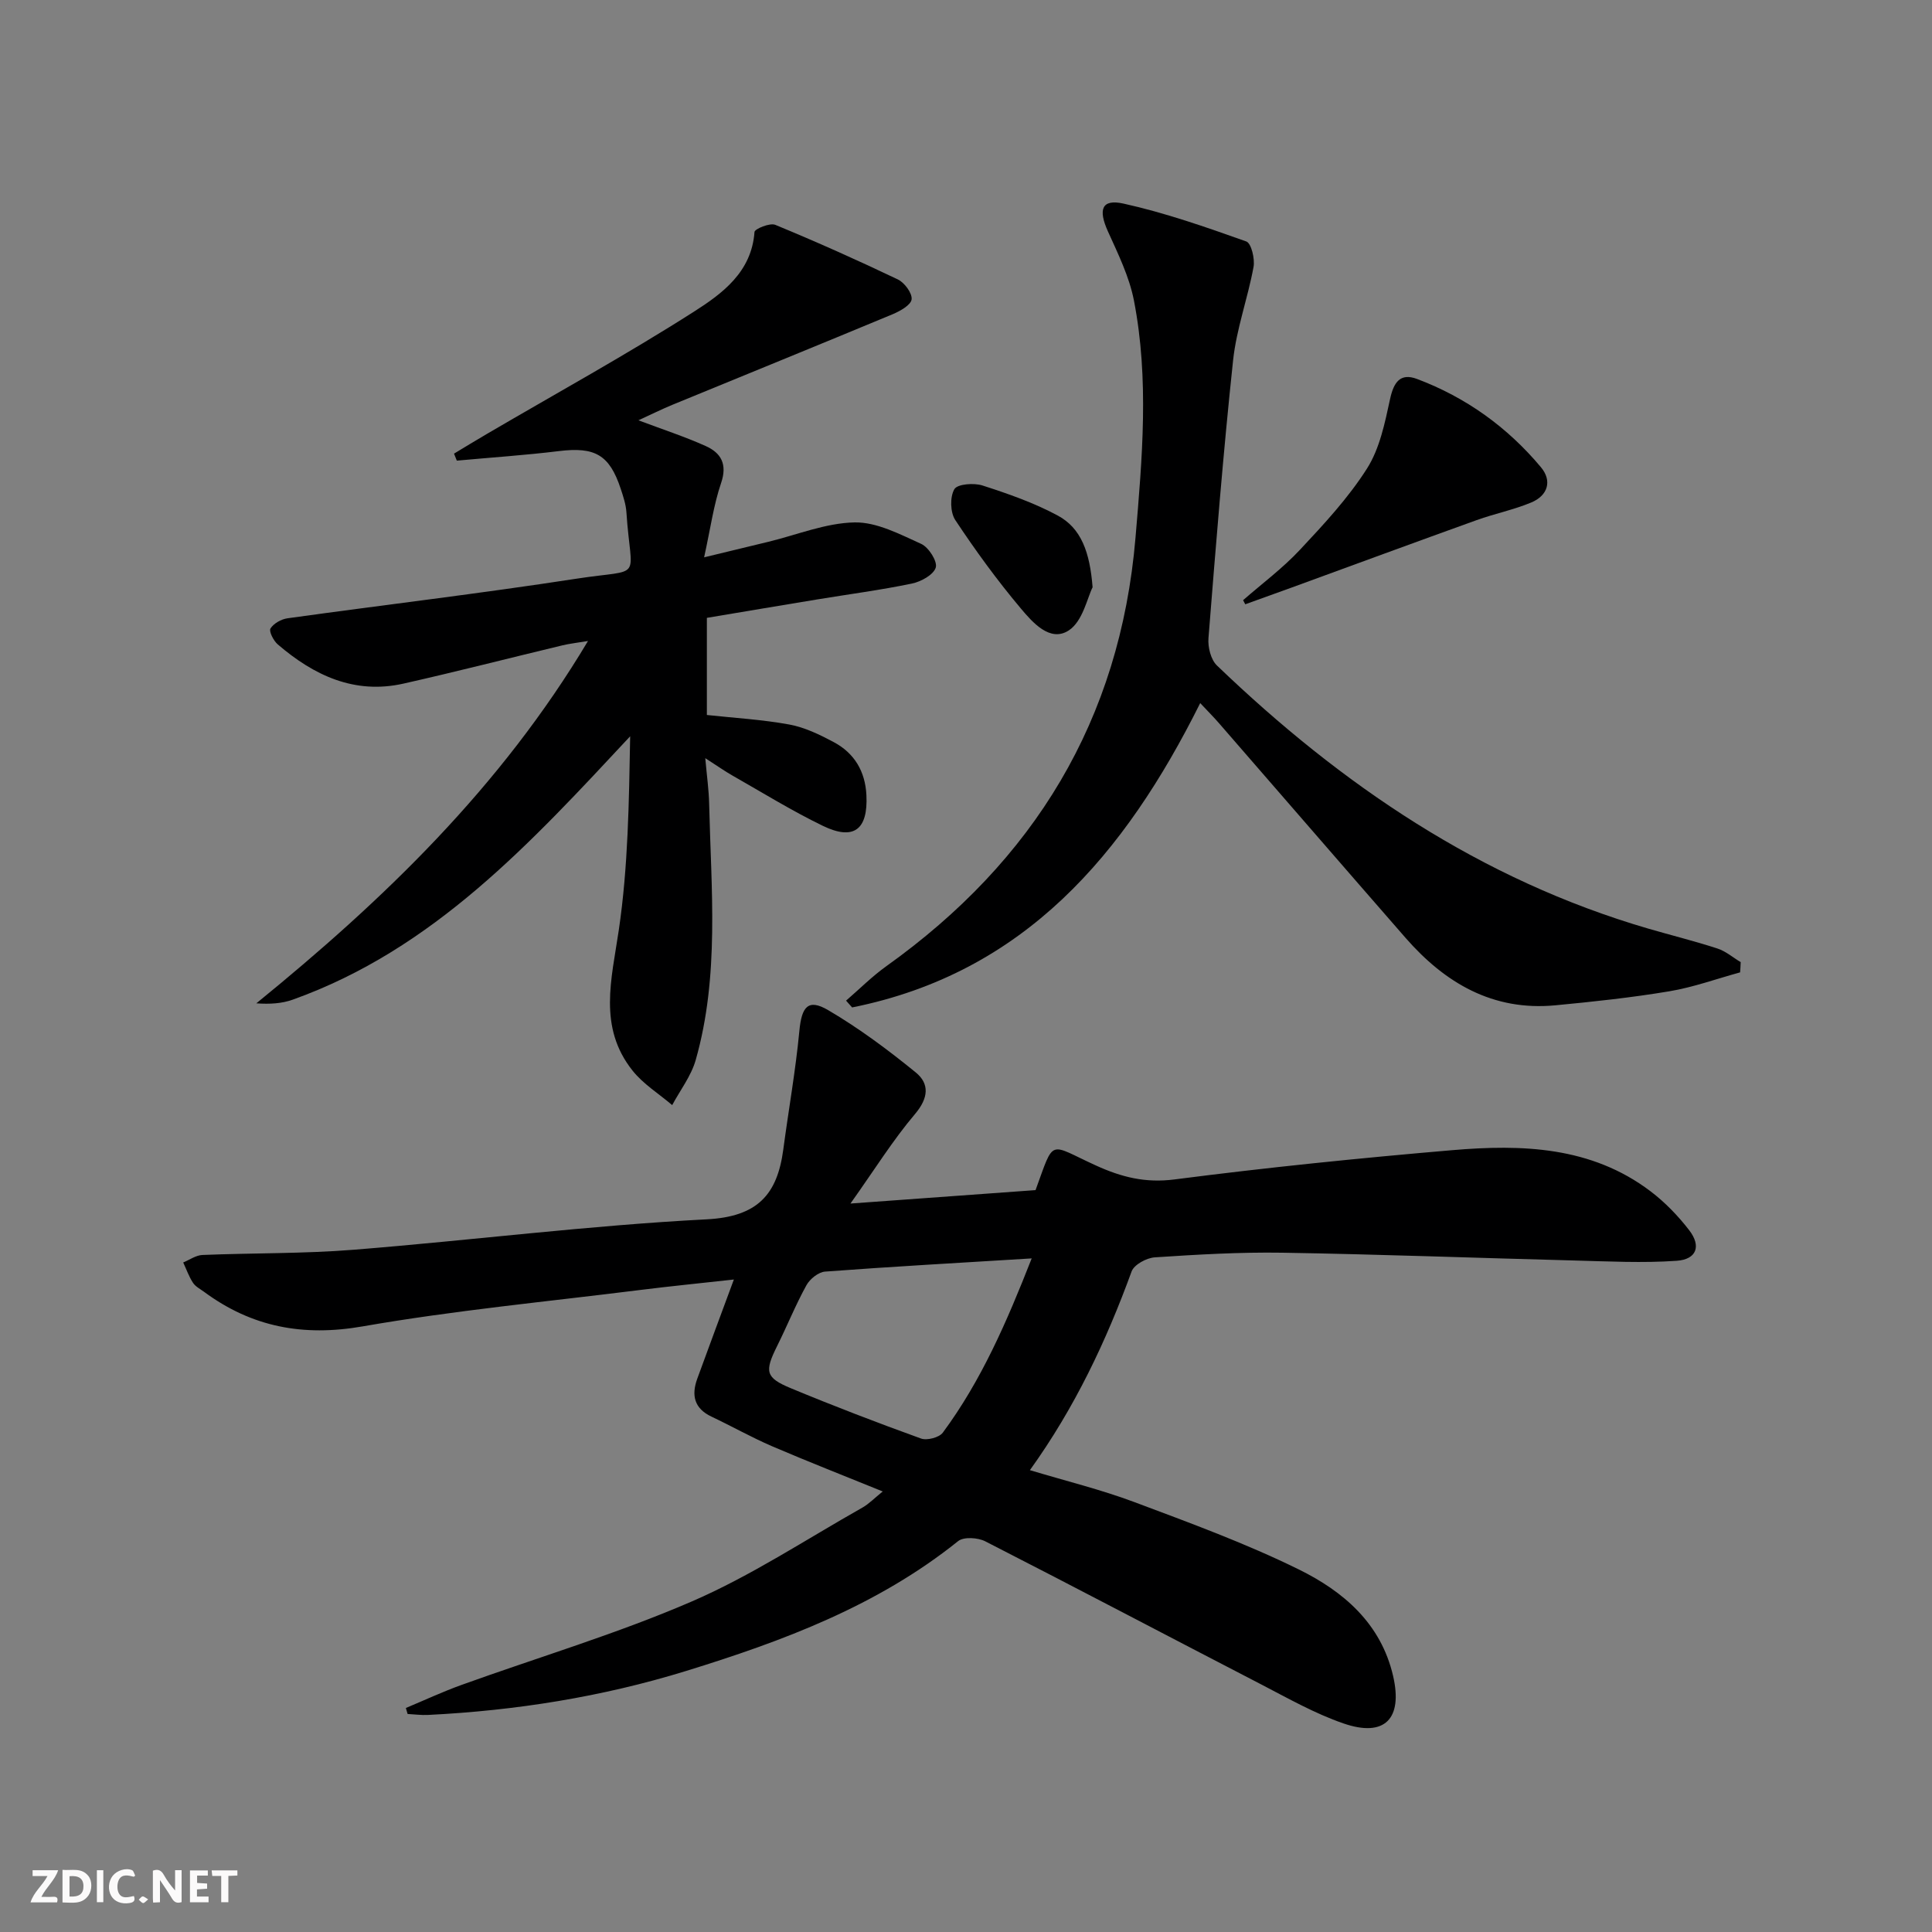 <svg enable-background="new 0 0 400 400" viewBox="0 0 400 400" xmlns="http://www.w3.org/2000/svg"><rect x="0" y="0" width="400" height="400" fill="#808080" stroke="none"/><g fill="#fbfafa"><path d="m37.59 393.81c-.92.31-1.52.05-2-.78-.7-1.2-1.52-2.34-2.47-3.78v4.59c-.55.03-.95.05-1.41.07-.03-.37-.06-.64-.06-.91 0-1.91 0-3.81 0-5.7 1.13-.41 1.77-.03 2.29.91.62 1.11 1.38 2.14 2.31 3.19v-4.2h1.35v6.61z"/><path d="m12.94 393.88v-6.75c1.9.19 3.93-.54 5.37 1.29.8 1.01.78 2.88.03 3.97-1.37 1.97-3.4 1.51-5.4 1.49m1.45-1.22c2.04.12 2.92-.58 2.89-2.21-.03-1.51-.98-2.19-2.89-2z"/><path d="m11.81 393.87h-5.49c.68-2.18 2.47-3.48 3.51-5.45h-3.08v-1.21h5.29c-.71 2.13-2.44 3.48-3.47 5.51.86 0 1.63.04 2.39-.01.79-.05 1.14.21.85 1.16"/><path d="m39.33 393.86v-6.61h3.7v1.07h-2.22v1.52c.68.04 1.34.09 2.07.13v1.07c-.72.05-1.38.09-2.1.14v1.48h2.4v1.19h-3.85z"/><path d="m27.71 388.56c-1.15-.3-2.46-.61-3.1.64-.37.73-.41 1.93-.06 2.67.63 1.35 1.99.93 3.17.68.35.94-.01 1.32-.93 1.46-1.62.25-3.05-.27-3.76-1.48-.73-1.25-.6-3.03.31-4.17.88-1.11 2.71-1.7 4-1.16.32.13.44.74.65 1.12-.1.08-.19.16-.28.24"/><path d="m49.15 387.24v1.07c-.59.02-1.17.05-1.87.08v5.44h-1.48v-5.44h-1.85c-.05-.4-.08-.73-.13-1.15z"/><path d="m20.06 387.21h1.33v6.62h-1.33z"/><path d="m30.68 393.25c-.49.38-.8.79-1.05.76-.32-.05-.6-.45-.9-.7.26-.24.51-.64.8-.67.29-.04.62.3 1.15.61"/></g><path d="m182.76 308.79c-7.99-3.25-15.5-6.18-22.91-9.36-4.27-1.84-8.33-4.14-12.54-6.13-3.6-1.7-4.19-4.44-2.95-7.85 2.43-6.68 4.92-13.34 7.58-20.54-6.74.75-13.14 1.38-19.52 2.18-19.12 2.4-38.34 4.21-57.31 7.52-12.35 2.16-22.97.15-32.86-7.15-.8-.59-1.79-1.09-2.3-1.88-.84-1.29-1.36-2.79-2.02-4.2 1.32-.54 2.62-1.49 3.97-1.55 10.47-.43 20.98-.25 31.42-1.09 24.34-1.95 48.6-5.03 72.97-6.29 10.56-.54 14.64-5.13 15.88-14.45 1.09-8.19 2.55-16.34 3.33-24.56.47-4.99 1.79-6.74 5.93-4.32 6.39 3.74 12.41 8.23 18.17 12.92 2.87 2.34 2.65 5.29-.15 8.6-4.58 5.4-8.35 11.48-13.37 18.54 13.82-1 26.11-1.9 38.32-2.78 3.99-10.92 2.55-9.62 12.54-5.08 5.25 2.39 10.2 3.65 16.23 2.87 19.11-2.47 38.31-4.42 57.51-6.06 14.42-1.23 28.77-.79 41.04 8.51 3.01 2.28 5.73 5.1 8.03 8.09 2.5 3.26 1.52 6-2.58 6.3-7.06.5-14.2.12-21.3-.06-20.12-.52-40.23-1.28-60.35-1.61-8.8-.14-17.63.38-26.43.96-1.7.11-4.28 1.5-4.8 2.91-5.26 14.42-11.74 28.18-21.06 41.15 7.51 2.26 14.71 4.02 21.6 6.6 11.5 4.31 23.09 8.55 34.08 13.96 9.19 4.52 17 11.15 19.52 22.06 2.04 8.85-1.73 12.78-10.3 9.81-5.92-2.04-11.47-5.2-17.07-8.1-19.03-9.84-37.98-19.84-57.06-29.59-1.54-.79-4.48-.98-5.64-.04-16.7 13.4-36.29 20.7-56.36 26.89-17.36 5.35-35.23 8.19-53.38 9.09-1.4.07-2.82-.13-4.23-.2-.12-.41-.24-.83-.36-1.24 3.83-1.6 7.6-3.36 11.51-4.77 15.91-5.74 32.19-10.58 47.68-17.28 12.28-5.31 23.61-12.82 35.32-19.43 1.39-.79 2.54-2 4.22-3.35zm30.84-48.25c-14.98.92-28.88 1.69-42.77 2.73-1.38.1-3.16 1.53-3.87 2.83-2.24 4.06-3.98 8.39-6.05 12.55-2.64 5.31-2.47 6.57 2.83 8.77 8.89 3.69 17.89 7.14 26.94 10.41 1.24.45 3.77-.2 4.52-1.22 7.95-10.74 13.22-22.87 18.4-36.07z" fill="#000001"/><path d="m132.18 87.02c5.11 1.92 9.61 3.39 13.91 5.32 3.2 1.43 4.54 3.76 3.2 7.68-1.54 4.51-2.18 9.33-3.51 15.37 4.95-1.2 9.13-2.21 13.31-3.22 5.94-1.44 11.86-3.89 17.83-4.01 4.6-.09 9.39 2.45 13.81 4.45 1.54.7 3.39 3.61 3.01 4.89-.45 1.5-3.05 2.93-4.94 3.32-6.49 1.35-13.08 2.21-19.63 3.29-7.53 1.24-15.05 2.51-22.82 3.81v20.11c5.69.62 11.46.94 17.1 1.98 3.19.59 6.29 2.1 9.19 3.65 4.26 2.28 6.49 6.04 6.74 10.94.36 7.16-2.6 9.49-9.02 6.38s-12.52-6.89-18.73-10.42c-1.57-.89-3.04-1.94-5.61-3.59.33 3.75.74 6.57.8 9.41.41 17.77 2.18 35.64-2.78 53.08-.94 3.31-3.21 6.24-4.87 9.34-2.78-2.37-6.02-4.37-8.24-7.18-7.12-8.98-4.32-18.85-2.82-29.02 1.95-13.19 2.11-26.65 2.36-40.16-20.61 22.1-40.71 44.09-69.84 54.52-2.25.81-4.74.97-7.56.77 26.38-21.47 50.56-44.69 68.67-75.02-2.34.39-3.84.55-5.29.9-10.97 2.63-21.89 5.44-32.9 7.92-10.15 2.29-18.57-1.69-26.06-8.13-.87-.75-1.85-2.7-1.49-3.28.66-1.05 2.23-1.93 3.53-2.11 19.9-2.77 39.85-5.12 59.7-8.18 14.3-2.21 11.42.84 10.46-13.8-.11-1.63-.66-3.26-1.18-4.84-2.33-7.05-5.35-8.7-12.76-7.8-7.03.86-14.11 1.33-21.17 1.98-.19-.48-.39-.97-.58-1.45 2.28-1.37 4.54-2.76 6.84-4.1 14.31-8.38 28.86-16.38 42.83-25.29 5.83-3.72 11.95-8.19 12.54-16.5.04-.64 3.2-1.94 4.3-1.48 8.56 3.53 17.02 7.31 25.37 11.3 1.38.66 3 2.83 2.86 4.12-.13 1.17-2.36 2.43-3.91 3.08-15.18 6.32-30.41 12.51-45.62 18.76-2.23.92-4.39 2-7.03 3.21z" fill="#000001"/><path d="m360.27 201.32c-4.87 1.33-9.67 3.08-14.62 3.91-7.83 1.31-15.75 2.16-23.65 2.91-12.92 1.22-22.82-4.61-31-13.97-12.91-14.79-25.75-29.64-38.63-44.45-1.17-1.35-2.44-2.61-3.88-4.15-15.61 31.3-36.41 55.86-72.07 63.01-.42-.47-.83-.94-1.25-1.41 2.77-2.39 5.38-5.02 8.35-7.14 30.54-21.82 48.37-50.89 51.57-88.68 1.39-16.43 2.85-32.82-.32-49.13-.96-4.94-3.29-9.67-5.39-14.32-2.04-4.52-1.31-6.75 3.22-5.75 8.64 1.91 17.07 4.87 25.43 7.84 1.04.37 1.81 3.6 1.5 5.29-1.19 6.48-3.53 12.79-4.23 19.3-2.04 19.14-3.57 38.34-5.1 57.54-.15 1.87.49 4.46 1.76 5.67 25.74 24.72 54.63 44.35 89.3 54.47 4.77 1.39 9.6 2.58 14.32 4.12 1.73.56 3.21 1.86 4.81 2.82-.02.7-.07 1.41-.12 2.12z" fill="#000001"/><path d="m257.37 124.26c3.95-3.45 8.21-6.62 11.77-10.43 4.97-5.31 10.01-10.73 13.88-16.82 2.64-4.15 3.71-9.46 4.78-14.4.76-3.49 2.11-5.45 5.58-4.15 10.13 3.81 18.72 9.98 25.65 18.27 2.39 2.85 1.41 5.88-1.99 7.3-3.64 1.52-7.57 2.31-11.3 3.65-12.79 4.6-25.54 9.3-38.3 13.96-3.2 1.17-6.41 2.32-9.62 3.47-.14-.27-.29-.56-.45-.85z" fill="#000001"/><path d="m226.21 121.59c-1.09 2.14-2.03 7.04-4.93 8.93-3.87 2.53-7.5-1.66-9.95-4.57-4.88-5.8-9.36-11.96-13.55-18.28-1.05-1.59-1.13-4.78-.19-6.39.63-1.08 4.06-1.34 5.84-.76 5.31 1.71 10.66 3.58 15.55 6.21 4.87 2.62 6.66 7.58 7.23 14.86z" fill="#000001"/></svg>

